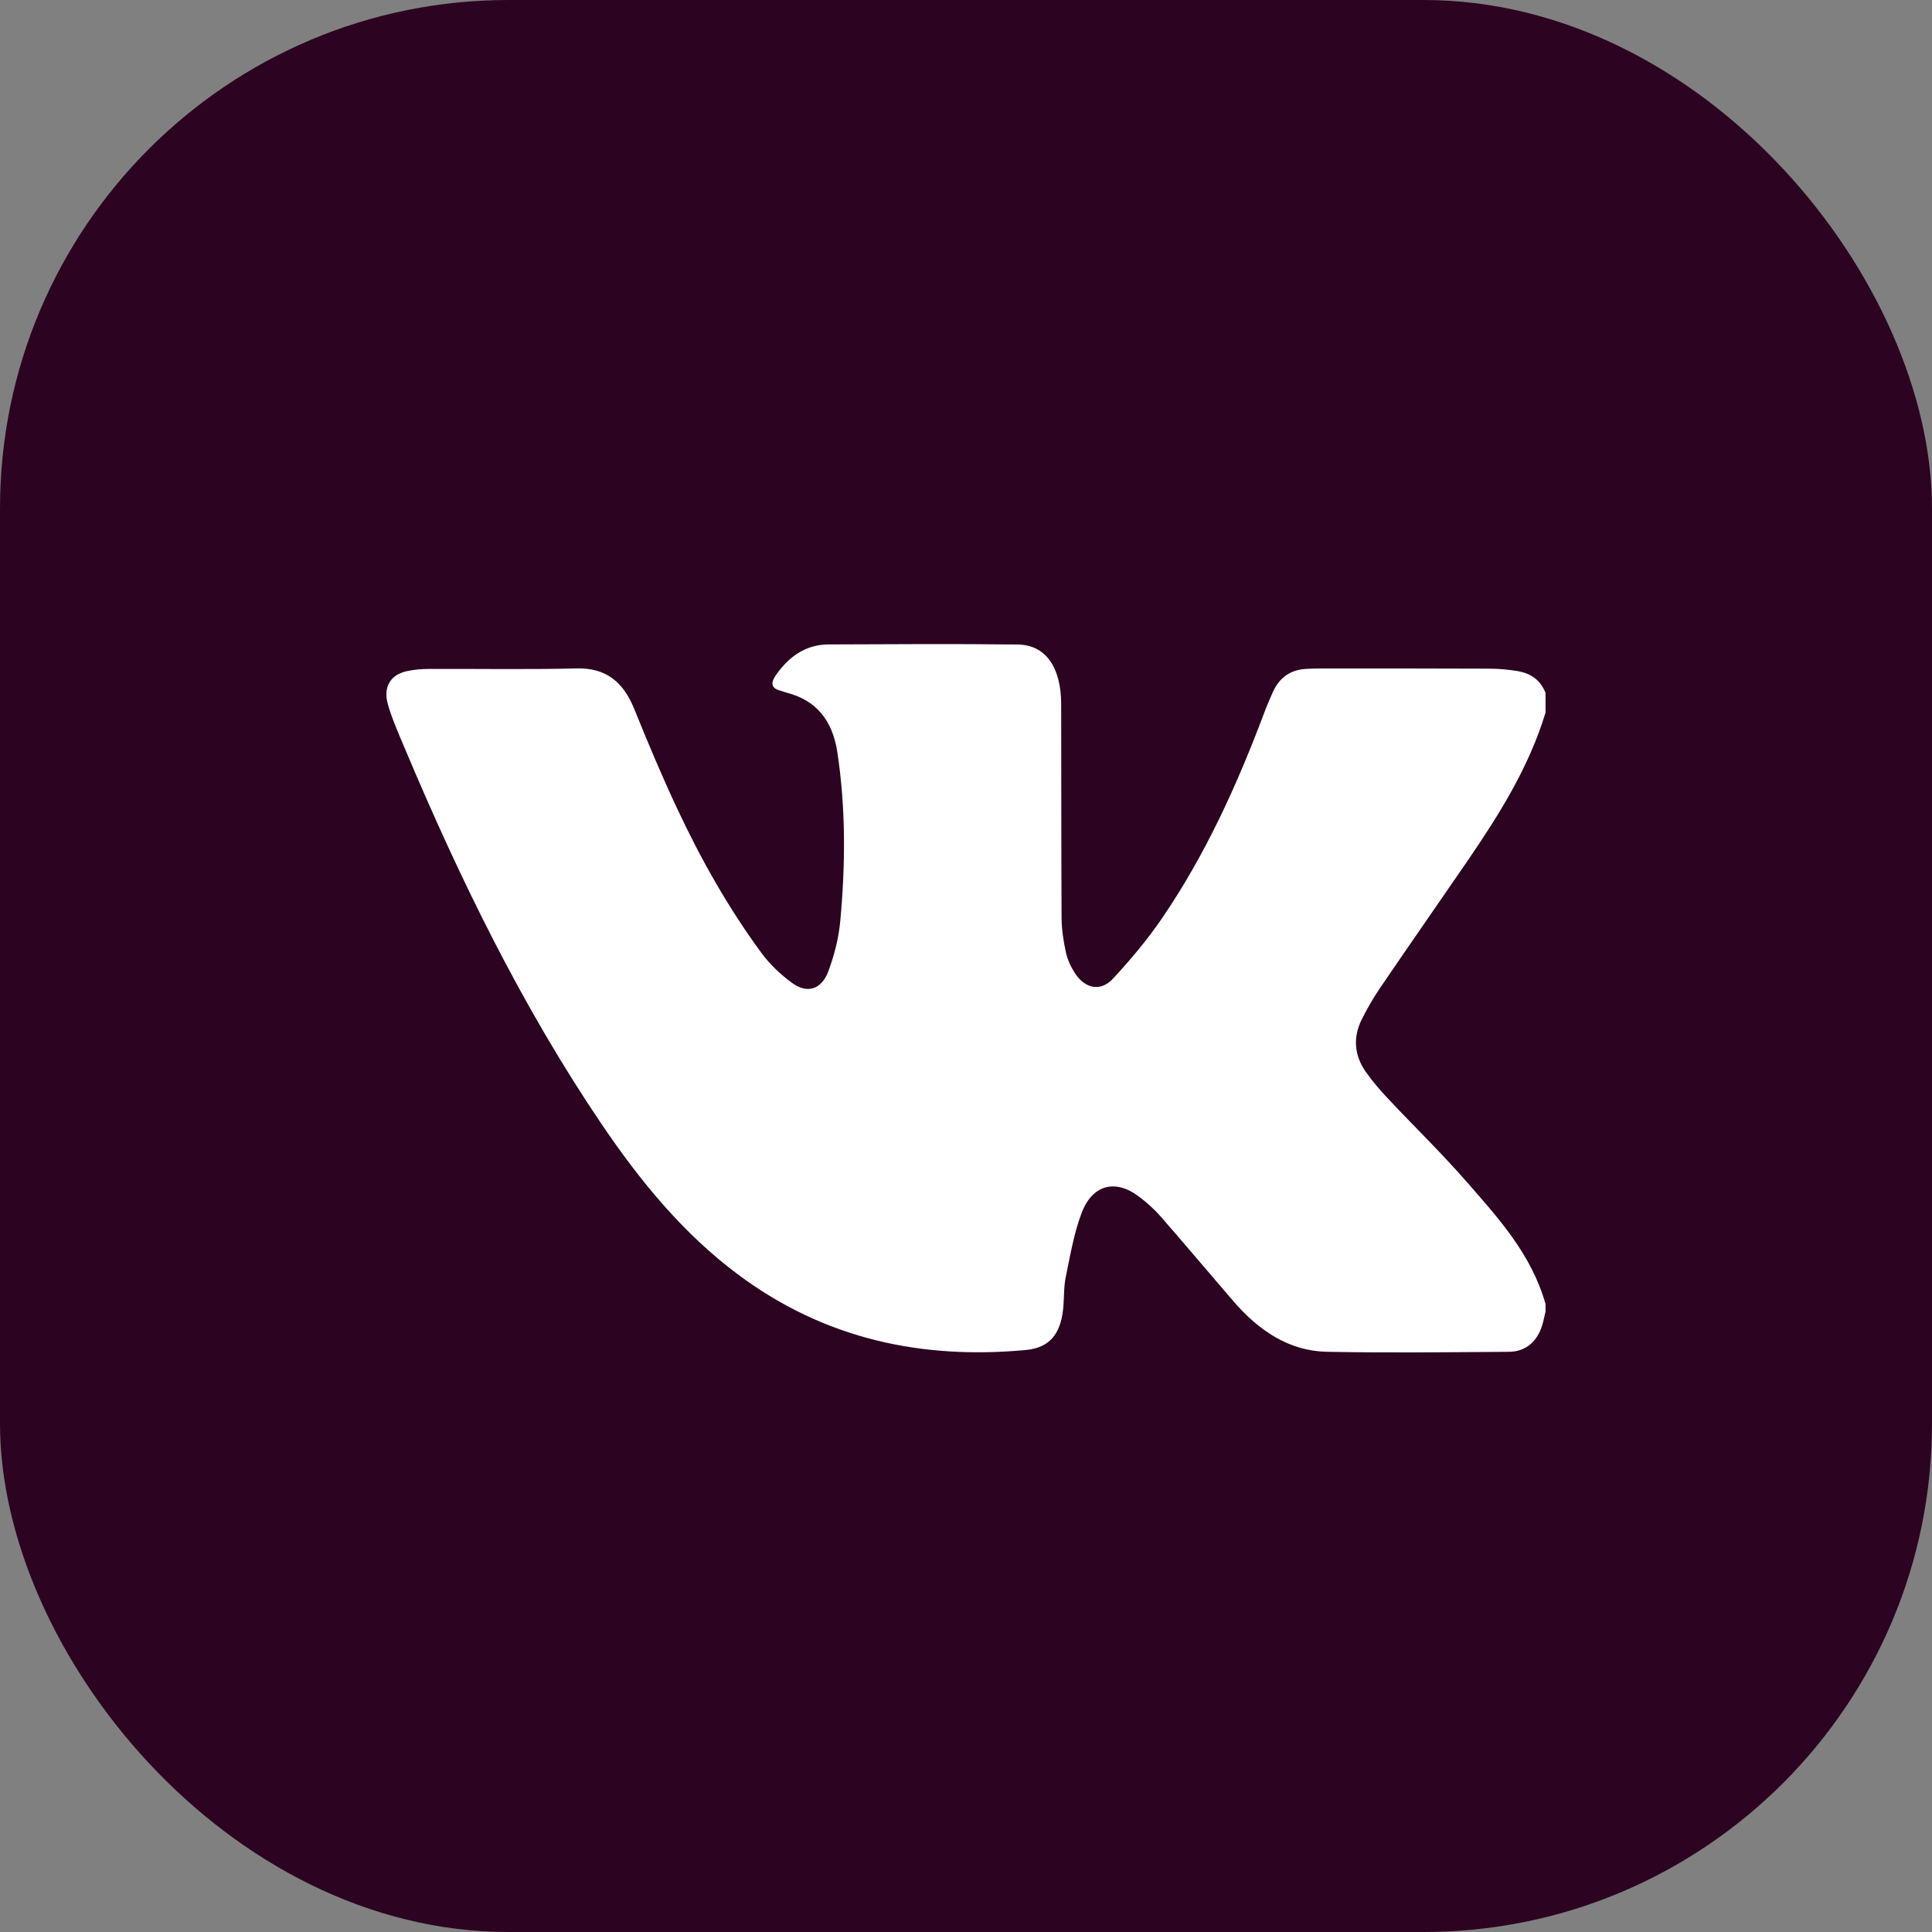 <?xml version="1.0" encoding="UTF-8"?> <svg xmlns="http://www.w3.org/2000/svg" width="38" height="38" viewBox="0 0 38 38" fill="none"><rect x="0" y="0" width="38" height="38" fill="#808080" stroke="none"/><rect width="38" height="38" rx="10" fill="#2C0421"></rect><g clip-path="url(#clip0_3728_11)"><path d="M30.4 25.791C30.384 25.86 30.368 25.928 30.352 25.997C30.266 26.359 30.03 26.585 29.685 26.588C28.49 26.597 27.295 26.611 26.101 26.588C25.354 26.574 24.76 26.172 24.261 25.595C23.781 25.038 23.307 24.474 22.824 23.921C22.697 23.777 22.55 23.648 22.4 23.534C21.941 23.186 21.485 23.298 21.274 23.858C21.122 24.259 21.049 24.697 20.961 25.123C20.92 25.324 20.932 25.538 20.911 25.744C20.858 26.247 20.639 26.509 20.176 26.553C18.133 26.742 16.221 26.343 14.507 25.061C13.437 24.261 12.588 23.228 11.828 22.103C10.269 19.798 9.042 17.288 7.952 14.696C7.836 14.42 7.713 14.144 7.63 13.856C7.532 13.513 7.678 13.273 8.002 13.201C8.146 13.169 8.297 13.157 8.444 13.157C9.409 13.153 10.374 13.171 11.338 13.147C11.906 13.132 12.255 13.399 12.476 13.947C12.742 14.606 13.018 15.263 13.319 15.904C13.788 16.905 14.329 17.864 14.977 18.744C15.144 18.971 15.359 19.173 15.582 19.335C15.878 19.55 16.157 19.463 16.291 19.107C16.409 18.792 16.497 18.452 16.527 18.115C16.63 17.004 16.637 15.891 16.468 14.785C16.373 14.17 16.053 13.774 15.482 13.627C15.439 13.616 15.398 13.597 15.355 13.586C15.158 13.539 15.158 13.424 15.263 13.276C15.523 12.904 15.858 12.676 16.3 12.675C17.539 12.671 18.779 12.661 20.018 12.677C20.568 12.684 20.87 13.122 20.872 13.852C20.876 15.254 20.872 16.656 20.88 18.058C20.882 18.287 20.918 18.521 20.968 18.744C21 18.887 21.069 19.03 21.149 19.151C21.35 19.451 21.654 19.508 21.894 19.246C22.239 18.873 22.571 18.479 22.859 18.056C23.709 16.811 24.335 15.434 24.871 14.005C24.918 13.879 24.972 13.757 25.026 13.633C25.157 13.326 25.383 13.173 25.691 13.156C25.795 13.15 25.899 13.148 26.003 13.148C27.101 13.148 28.2 13.147 29.297 13.152C29.482 13.152 29.668 13.17 29.851 13.2C30.098 13.242 30.297 13.368 30.399 13.63V14.015C30.071 15.094 29.489 16.017 28.874 16.918C28.296 17.761 27.711 18.599 27.136 19.444C27.005 19.637 26.888 19.842 26.783 20.053C26.604 20.413 26.64 20.768 26.868 21.089C27.003 21.279 27.155 21.455 27.314 21.623C27.821 22.162 28.352 22.678 28.84 23.236C29.467 23.955 30.12 24.664 30.399 25.649V25.794L30.4 25.791Z" fill="white"></path></g><defs><clipPath id="clip0_3728_11"><rect width="22.8" height="13.933" fill="white" transform="translate(7.6 12.667)"></rect></clipPath></defs></svg> 